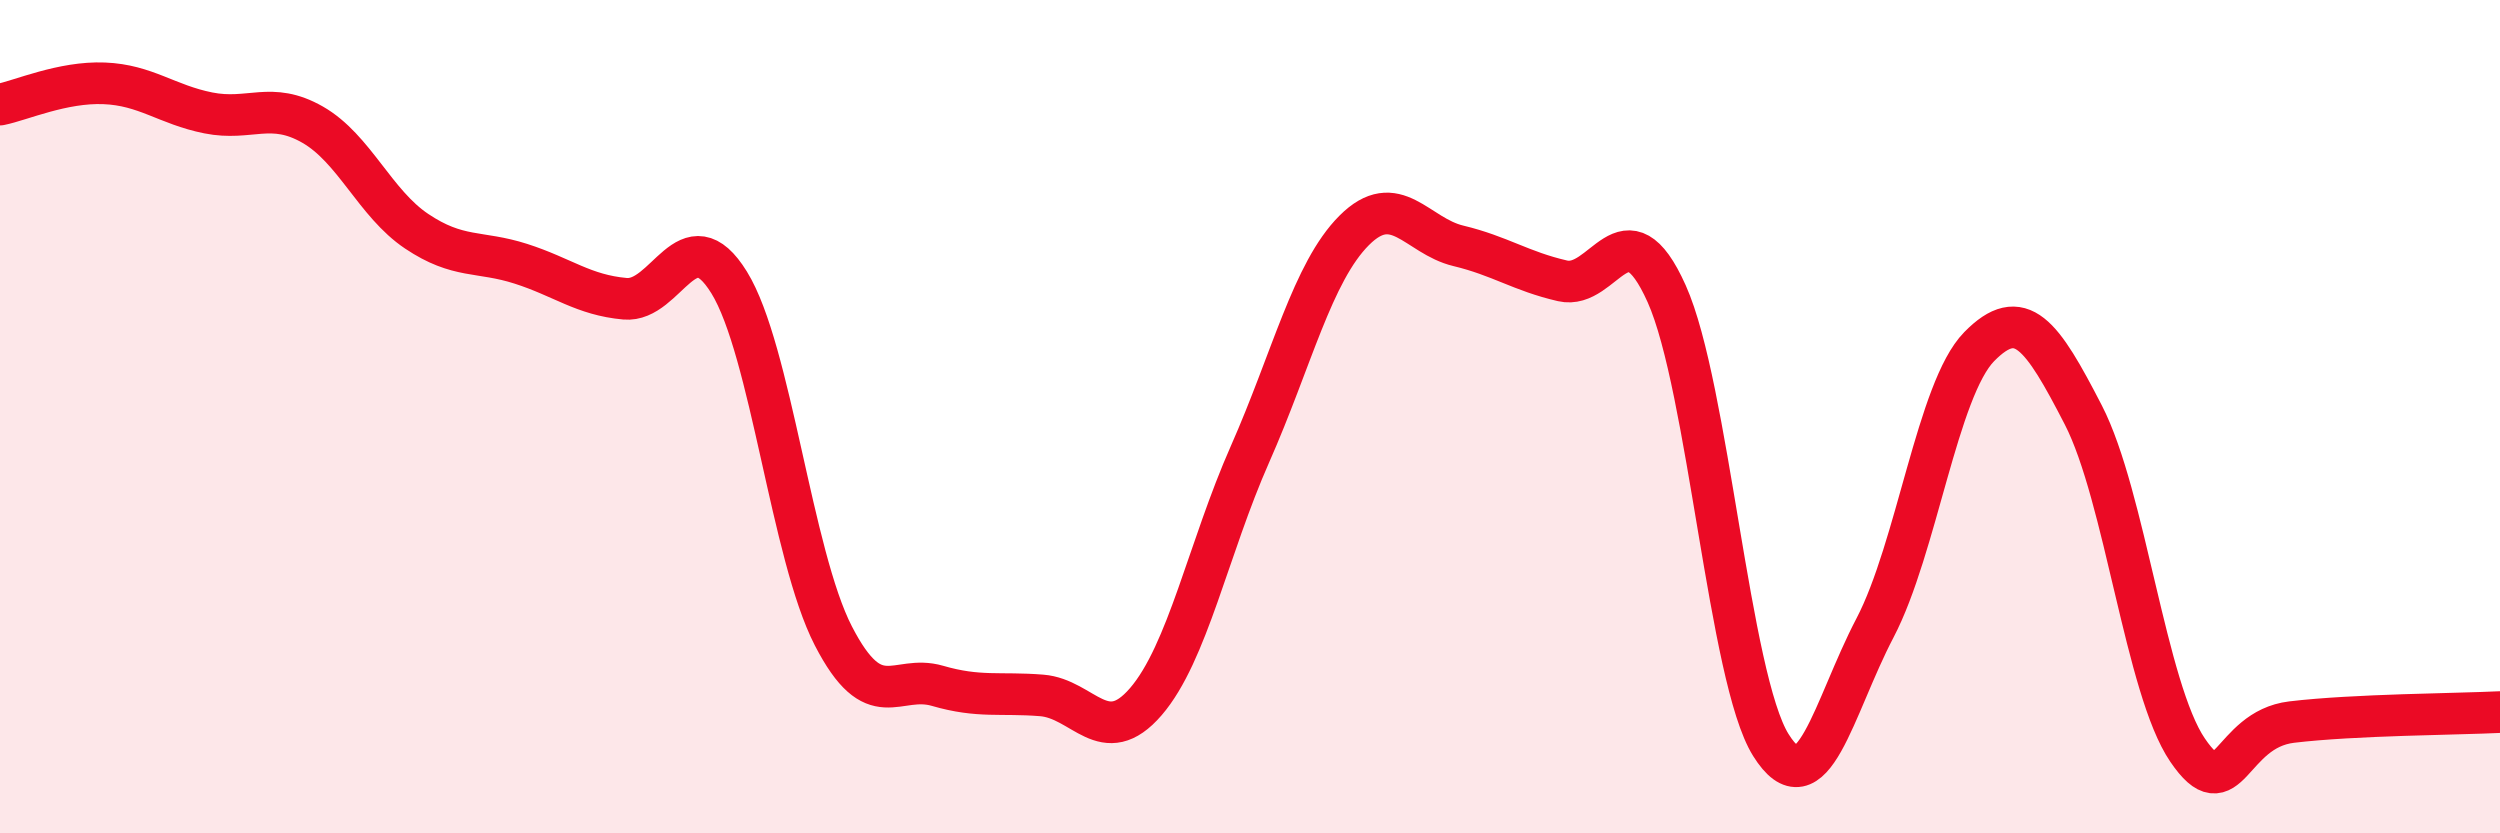 
    <svg width="60" height="20" viewBox="0 0 60 20" xmlns="http://www.w3.org/2000/svg">
      <path
        d="M 0,2.51 C 0.5,2.41 1.5,1.96 2.5,2 C 3.5,2.04 4,2.51 5,2.71 C 6,2.91 6.5,2.42 7.5,2.99 C 8.5,3.56 9,4.88 10,5.55 C 11,6.22 11.5,6.01 12.5,6.33 C 13.5,6.65 14,7.08 15,7.17 C 16,7.26 16.5,5.16 17.5,6.78 C 18.5,8.4 19,13.32 20,15.26 C 21,17.2 21.5,16.17 22.5,16.46 C 23.5,16.75 24,16.61 25,16.69 C 26,16.77 26.5,18 27.5,16.84 C 28.5,15.68 29,13.16 30,10.9 C 31,8.64 31.5,6.53 32.5,5.53 C 33.5,4.53 34,5.66 35,5.9 C 36,6.14 36.5,6.51 37.5,6.74 C 38.5,6.97 39,4.82 40,7.05 C 41,9.28 41.5,16.28 42.5,17.88 C 43.5,19.48 44,16.98 45,15.07 C 46,13.16 46.5,9.34 47.5,8.32 C 48.5,7.3 49,8.02 50,9.96 C 51,11.9 51.5,16.53 52.5,18 C 53.5,19.47 53.5,17.51 55,17.33 C 56.5,17.15 59,17.14 60,17.09L60 20L0 20Z"
        fill="#EB0A25"
        opacity="0.1"
        stroke-linecap="round"
        stroke-linejoin="round"
      />
      <path
        d="M 0,2.51 C 0.5,2.41 1.5,1.96 2.5,2 C 3.5,2.04 4,2.51 5,2.71 C 6,2.91 6.5,2.42 7.5,2.99 C 8.5,3.56 9,4.88 10,5.55 C 11,6.22 11.5,6.01 12.5,6.33 C 13.5,6.65 14,7.08 15,7.17 C 16,7.26 16.5,5.16 17.5,6.78 C 18.5,8.4 19,13.32 20,15.26 C 21,17.2 21.5,16.17 22.5,16.46 C 23.5,16.75 24,16.61 25,16.69 C 26,16.77 26.5,18 27.5,16.84 C 28.5,15.68 29,13.16 30,10.9 C 31,8.64 31.5,6.53 32.5,5.53 C 33.5,4.53 34,5.66 35,5.9 C 36,6.14 36.5,6.51 37.5,6.74 C 38.5,6.97 39,4.82 40,7.05 C 41,9.28 41.5,16.28 42.5,17.88 C 43.5,19.48 44,16.98 45,15.07 C 46,13.16 46.5,9.34 47.5,8.32 C 48.5,7.3 49,8.02 50,9.96 C 51,11.9 51.5,16.53 52.5,18 C 53.5,19.47 53.5,17.51 55,17.33 C 56.5,17.15 59,17.14 60,17.09"
        stroke="#EB0A25"
        stroke-width="1"
        fill="none"
        stroke-linecap="round"
        stroke-linejoin="round"
      />
    </svg>
  